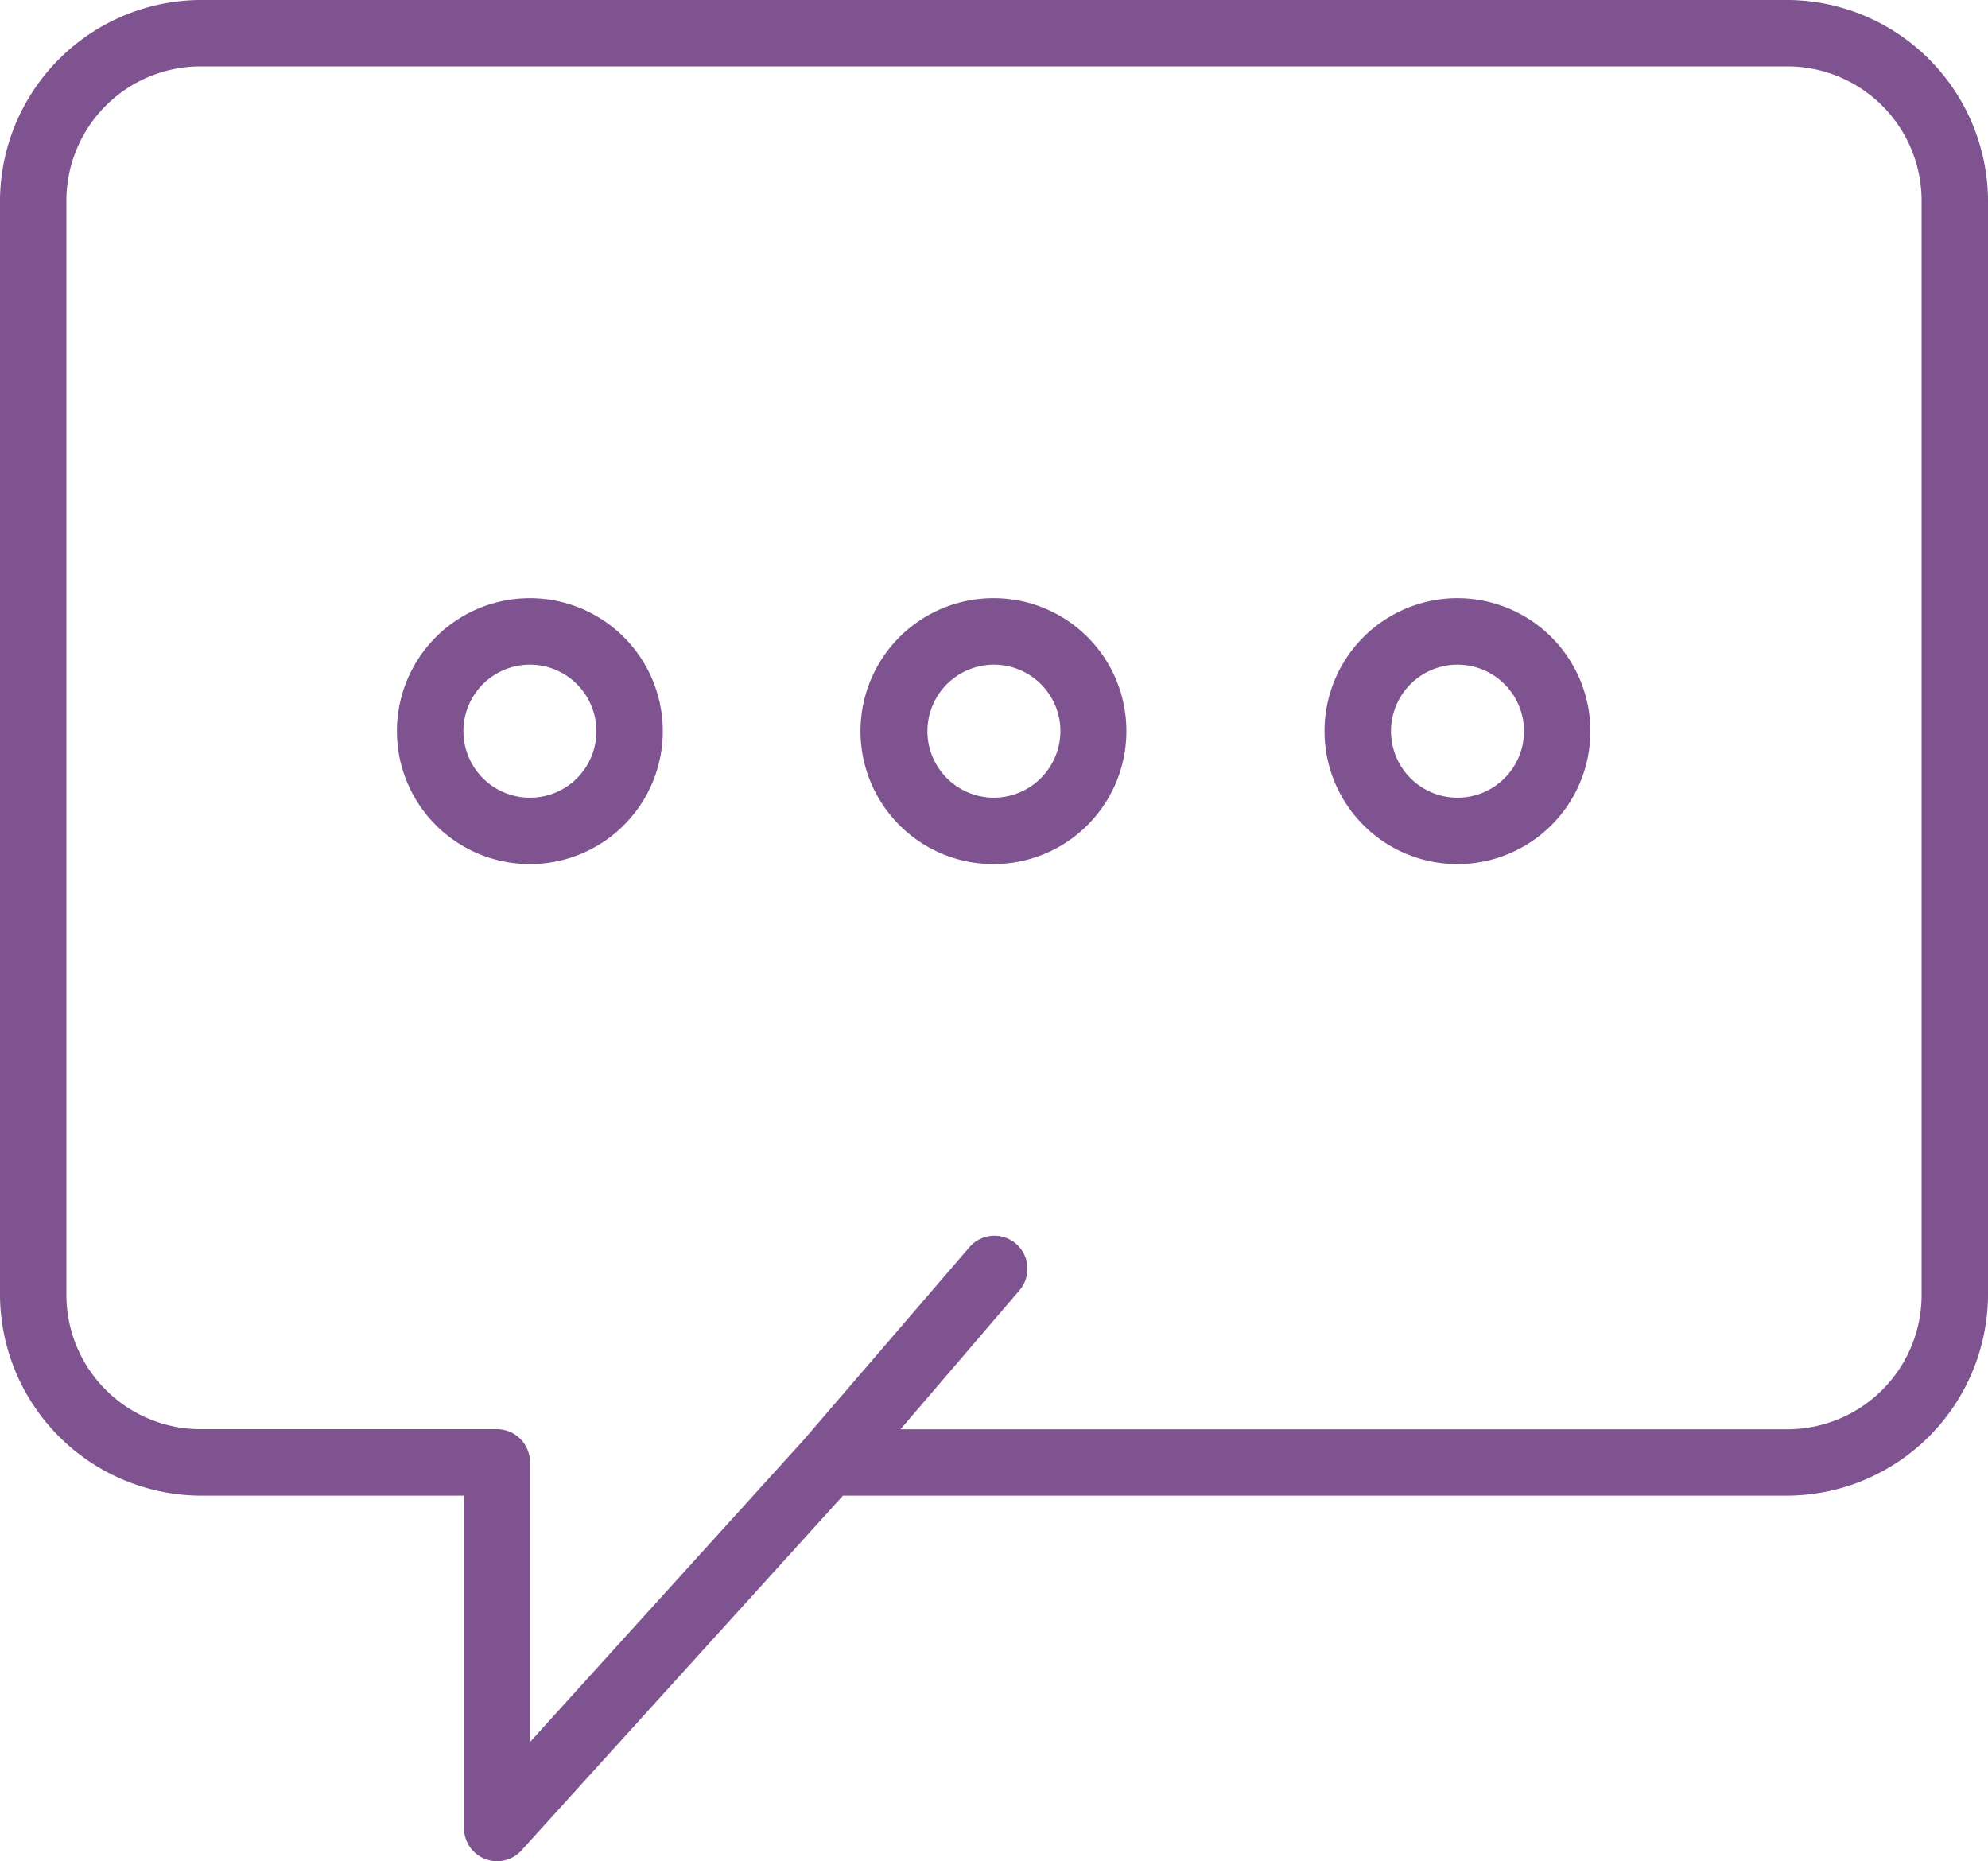 <svg xmlns="http://www.w3.org/2000/svg" width="47" height="44" viewBox="0 0 47 44">
 
<defs>
    <style>
      .cls-1 {
        fill: #7e538f;
        fill-rule: evenodd;
      }
    </style>
  </defs>
  <path id="Forma_1" data-name="Forma 1" class="cls-1" d="M1144.53,52.14a3.143,3.143,0,1,0,3.14,3.143A3.144,3.144,0,0,0,1144.53,52.14Zm0,4.716a1.572,1.572,0,1,1,1.57-1.573A1.569,1.569,0,0,1,1144.53,56.856Zm10.97-4.716a3.143,3.143,0,1,0,3.13,3.143A3.137,3.137,0,0,0,1155.5,52.14Zm0,4.716a1.572,1.572,0,1,1,1.57-1.573A1.578,1.578,0,0,1,1155.5,56.856Zm10.97-4.716a3.143,3.143,0,1,0,3.13,3.143A3.146,3.146,0,0,0,1166.47,52.14Zm0,4.716a1.572,1.572,0,1,1,1.56-1.573A1.571,1.571,0,0,1,1166.47,56.856ZM1174.3,38h-37.6a4.769,4.769,0,0,0-4.7,4.715V68.641a4.769,4.769,0,0,0,4.7,4.714h6.27v7.856a0.782,0.782,0,0,0,.78.786,0.771,0.771,0,0,0,.58-0.257l7.6-8.385h22.37a4.769,4.769,0,0,0,4.7-4.714V42.712A4.769,4.769,0,0,0,1174.3,38Zm3.13,30.643a3.176,3.176,0,0,1-3.13,3.143h-21.01l2.8-3.27a0.781,0.781,0,1,0-1.18-1.023L1151,72.039h0l-6.47,7.14v-6.61a0.783,0.783,0,0,0-.78-0.785h-7.05a3.176,3.176,0,0,1-3.13-3.143V42.712a3.175,3.175,0,0,1,3.13-3.142h37.6a3.175,3.175,0,0,1,3.13,3.142V68.641Z" transform="translate(-1132 -38)"/>
</svg>
